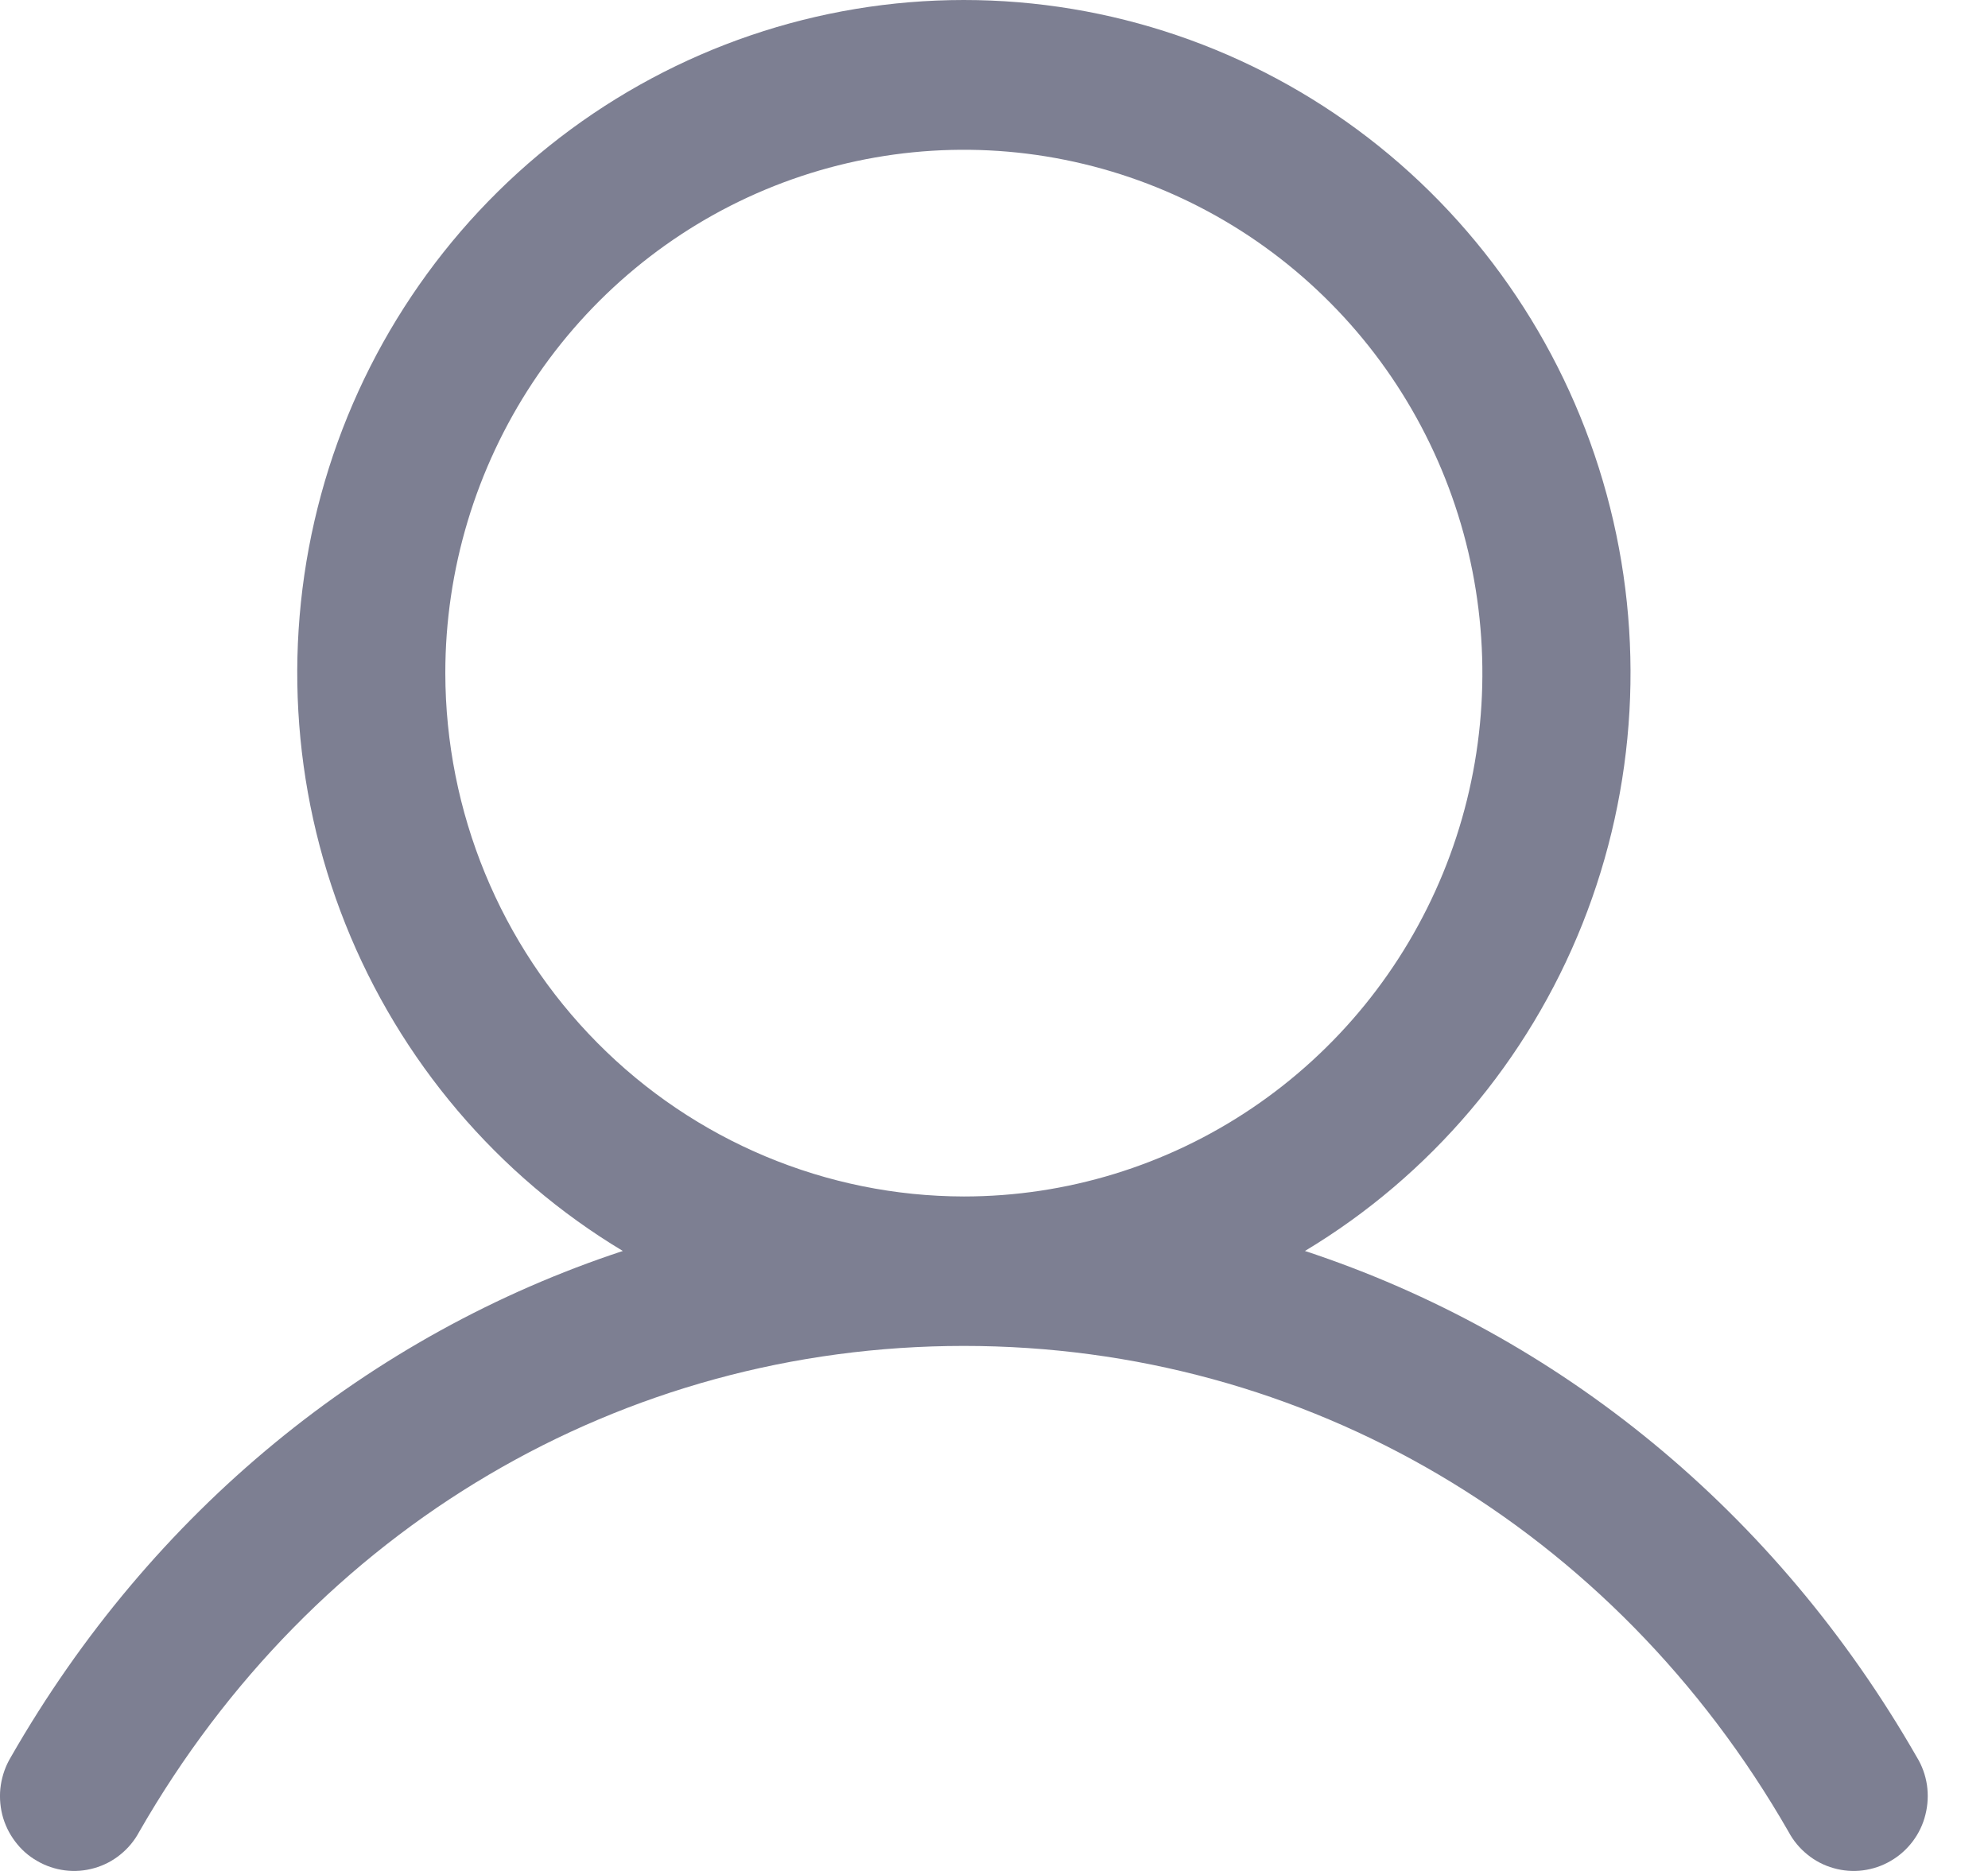 <svg width="17" height="16" viewBox="0 0 17 16" fill="none" xmlns="http://www.w3.org/2000/svg">
<path d="M16.391 15.026C15.185 12.922 13.327 11.413 11.159 10.698C12.231 10.054 13.065 9.071 13.531 7.903C13.997 6.734 14.07 5.443 13.739 4.228C13.408 3.013 12.691 1.941 11.698 1.177C10.705 0.414 9.491 0 8.242 0C6.994 0 5.78 0.414 4.787 1.177C3.794 1.941 3.077 3.013 2.746 4.228C2.415 5.443 2.488 6.734 2.954 7.903C3.42 9.071 4.254 10.054 5.326 10.698C3.158 11.413 1.299 12.921 0.093 15.026C0.049 15.099 0.02 15.18 0.007 15.265C-0.006 15.349 -0.001 15.435 0.019 15.518C0.04 15.601 0.077 15.678 0.128 15.746C0.179 15.815 0.243 15.872 0.317 15.914C0.39 15.957 0.471 15.984 0.555 15.995C0.639 16.006 0.724 15.999 0.805 15.976C0.887 15.953 0.963 15.914 1.029 15.86C1.095 15.807 1.15 15.741 1.19 15.666C2.682 13.064 5.318 11.51 8.242 11.51C11.166 11.51 13.803 13.064 15.295 15.666C15.335 15.741 15.39 15.807 15.456 15.86C15.522 15.914 15.598 15.953 15.68 15.976C15.761 15.999 15.846 16.006 15.93 15.995C16.014 15.984 16.095 15.957 16.168 15.914C16.241 15.872 16.305 15.815 16.357 15.746C16.408 15.678 16.445 15.601 16.465 15.518C16.486 15.435 16.49 15.349 16.478 15.265C16.465 15.18 16.436 15.099 16.391 15.026ZM3.808 5.756C3.808 4.871 4.069 4.006 4.556 3.27C5.043 2.534 5.735 1.96 6.546 1.621C7.356 1.283 8.247 1.194 9.107 1.367C9.968 1.54 10.758 1.966 11.378 2.592C11.998 3.217 12.42 4.015 12.591 4.883C12.762 5.751 12.675 6.651 12.339 7.469C12.003 8.287 11.435 8.985 10.706 9.477C9.977 9.969 9.119 10.232 8.242 10.232C7.067 10.23 5.94 9.758 5.109 8.919C4.277 8.08 3.81 6.943 3.808 5.756Z" fill="#7D7F92"/>
</svg>
